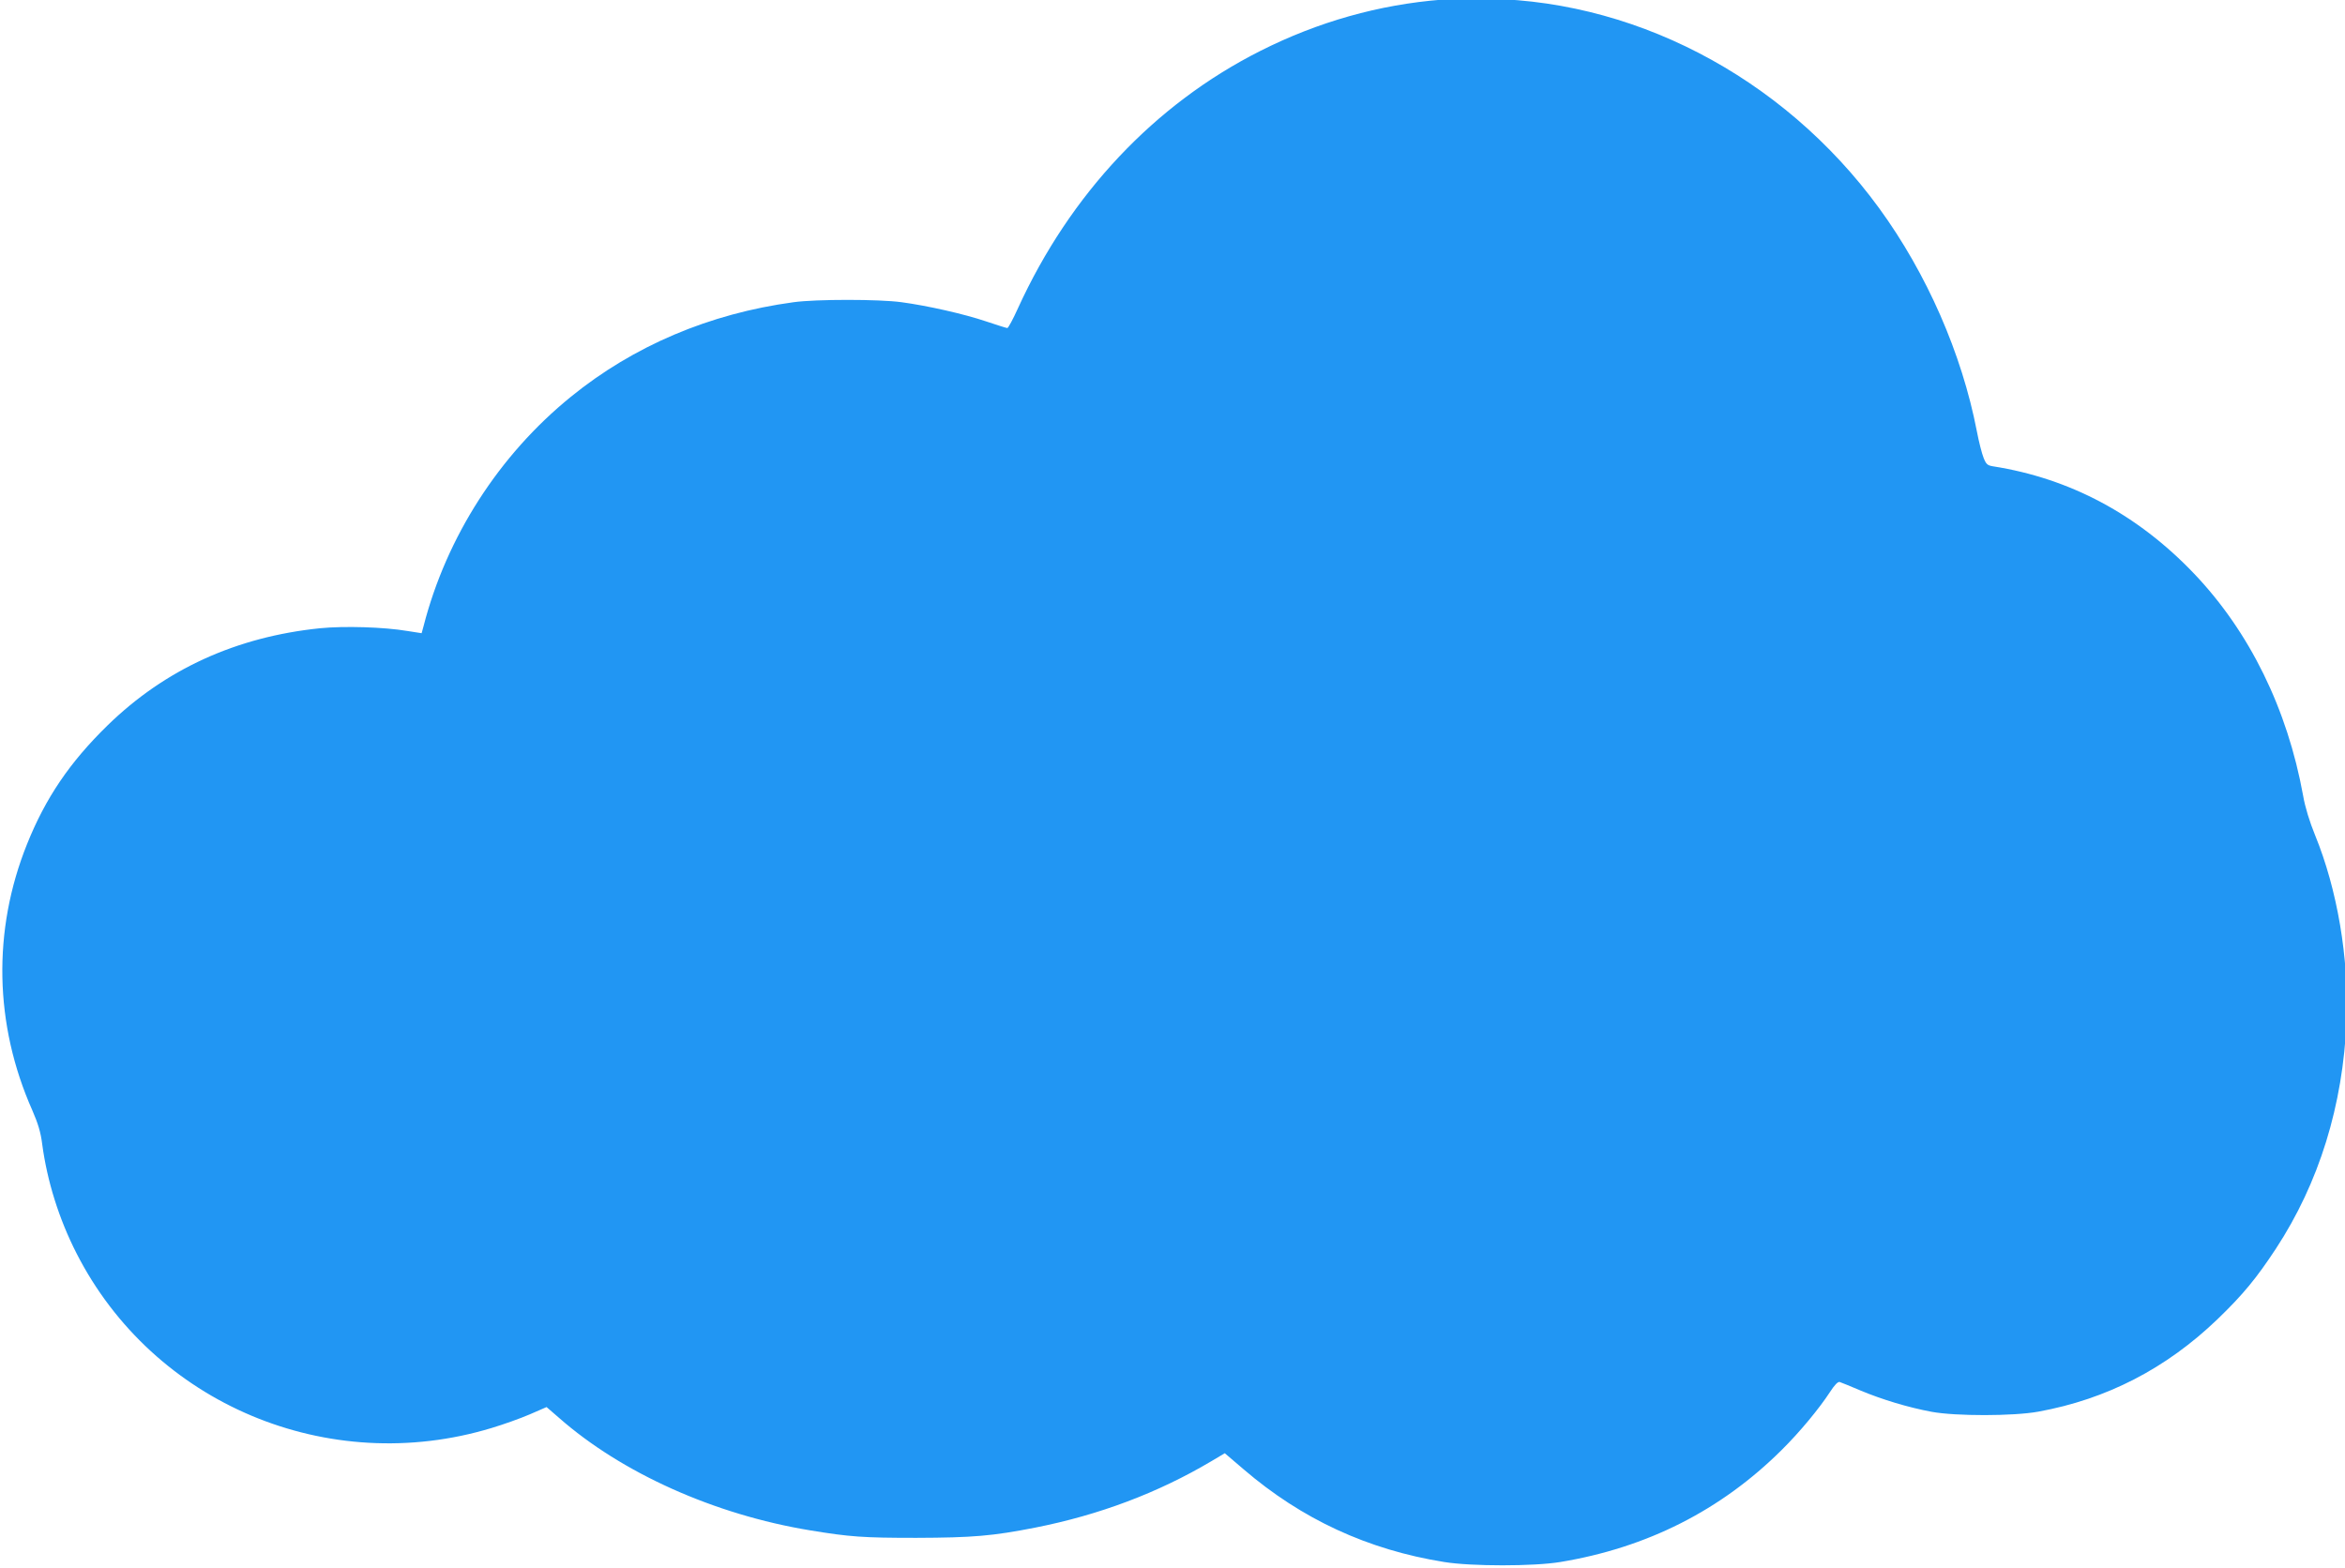 <?xml version="1.0" encoding="UTF-8" standalone="no"?>
<svg
   xmlns:dc="http://purl.org/dc/elements/1.1/"
   xmlns:cc="http://creativecommons.org/ns#"
   xmlns:rdf="http://www.w3.org/1999/02/22-rdf-syntax-ns#"
   xmlns:svg="http://www.w3.org/2000/svg"
   xmlns="http://www.w3.org/2000/svg"
   xmlns:sodipodi="http://sodipodi.sourceforge.net/DTD/sodipodi-0.dtd"
   xmlns:inkscape="http://www.inkscape.org/namespaces/inkscape"
   version="1.0"
   width="128pt"
   height="85.6pt"
   viewBox="0 0 128 85.6"
   preserveAspectRatio="xMidYMid meet"
   id="svg3729"
   sodipodi:docname="nube.svg"
   inkscape:version="0.92.3 (2405546, 2018-03-11)">
  <defs
     id="defs3733" />
  <sodipodi:namedview
     pagecolor="#ffffff"
     bordercolor="#666666"
     borderopacity="1"
     objecttolerance="10"
     gridtolerance="10"
     guidetolerance="10"
     inkscape:pageopacity="0"
     inkscape:pageshadow="2"
     inkscape:window-width="1920"
     inkscape:window-height="1058"
     id="namedview3731"
     showgrid="false"
     inkscape:zoom="6.2453271"
     inkscape:cx="120.26977"
     inkscape:cy="47.725449"
     inkscape:window-x="1358"
     inkscape:window-y="-8"
     inkscape:window-maximized="1"
     inkscape:current-layer="svg3729" />
  <g
     transform="matrix(0.01,0,0,-0.01,0.114,85.51)"
     id="g3727"
     style="fill:#2196f3;stroke:none">
    <path
       d="m 7860,8553 c -344,-27 -677,-121 -992,-280 -577,-291 -1038,-781 -1323,-1405 -27,-60 -53,-108 -58,-108 -4,0 -56,16 -115,36 -121,41 -321,86 -462,105 -123,17 -468,17 -590,0 -458,-62 -873,-238 -1215,-516 -392,-318 -679,-765 -804,-1251 l -11,-40 -77,12 c -130,22 -346,28 -478,15 C 1278,5074 890,4897 576,4591 369,4389 237,4194 136,3942 -53,3471 -43,2958 165,2489 c 31,-71 46,-120 54,-185 27,-201 91,-407 187,-595 419,-823 1374,-1225 2267,-954 63,19 156,52 207,74 l 92,40 67,-58 c 343,-302 849,-529 1371,-615 219,-36 290,-41 580,-41 308,1 416,10 650,56 349,69 670,190 960,362 l 74,44 103,-88 C 7094,257 7454,90 7872,23 c 149,-24 487,-24 633,0 473,78 877,282 1209,612 98,97 204,225 264,317 24,37 42,56 52,54 8,-3 60,-23 115,-47 117,-49 259,-92 388,-116 131,-24 445,-24 582,1 373,68 697,235 978,505 139,134 212,223 318,384 236,360 367,783 386,1247 13,339 -50,714 -172,1012 -29,71 -54,151 -65,215 -86,474 -292,894 -595,1212 -308,323 -677,520 -1097,586 -31,5 -38,11 -52,46 -9,22 -26,88 -37,146 -82,424 -273,860 -533,1217 -528,724 -1362,1156 -2211,1144 -71,-1 -150,-3 -175,-5 z"
       id="path3725"
       inkscape:connector-curvature="0" />
  </g>
</svg>

